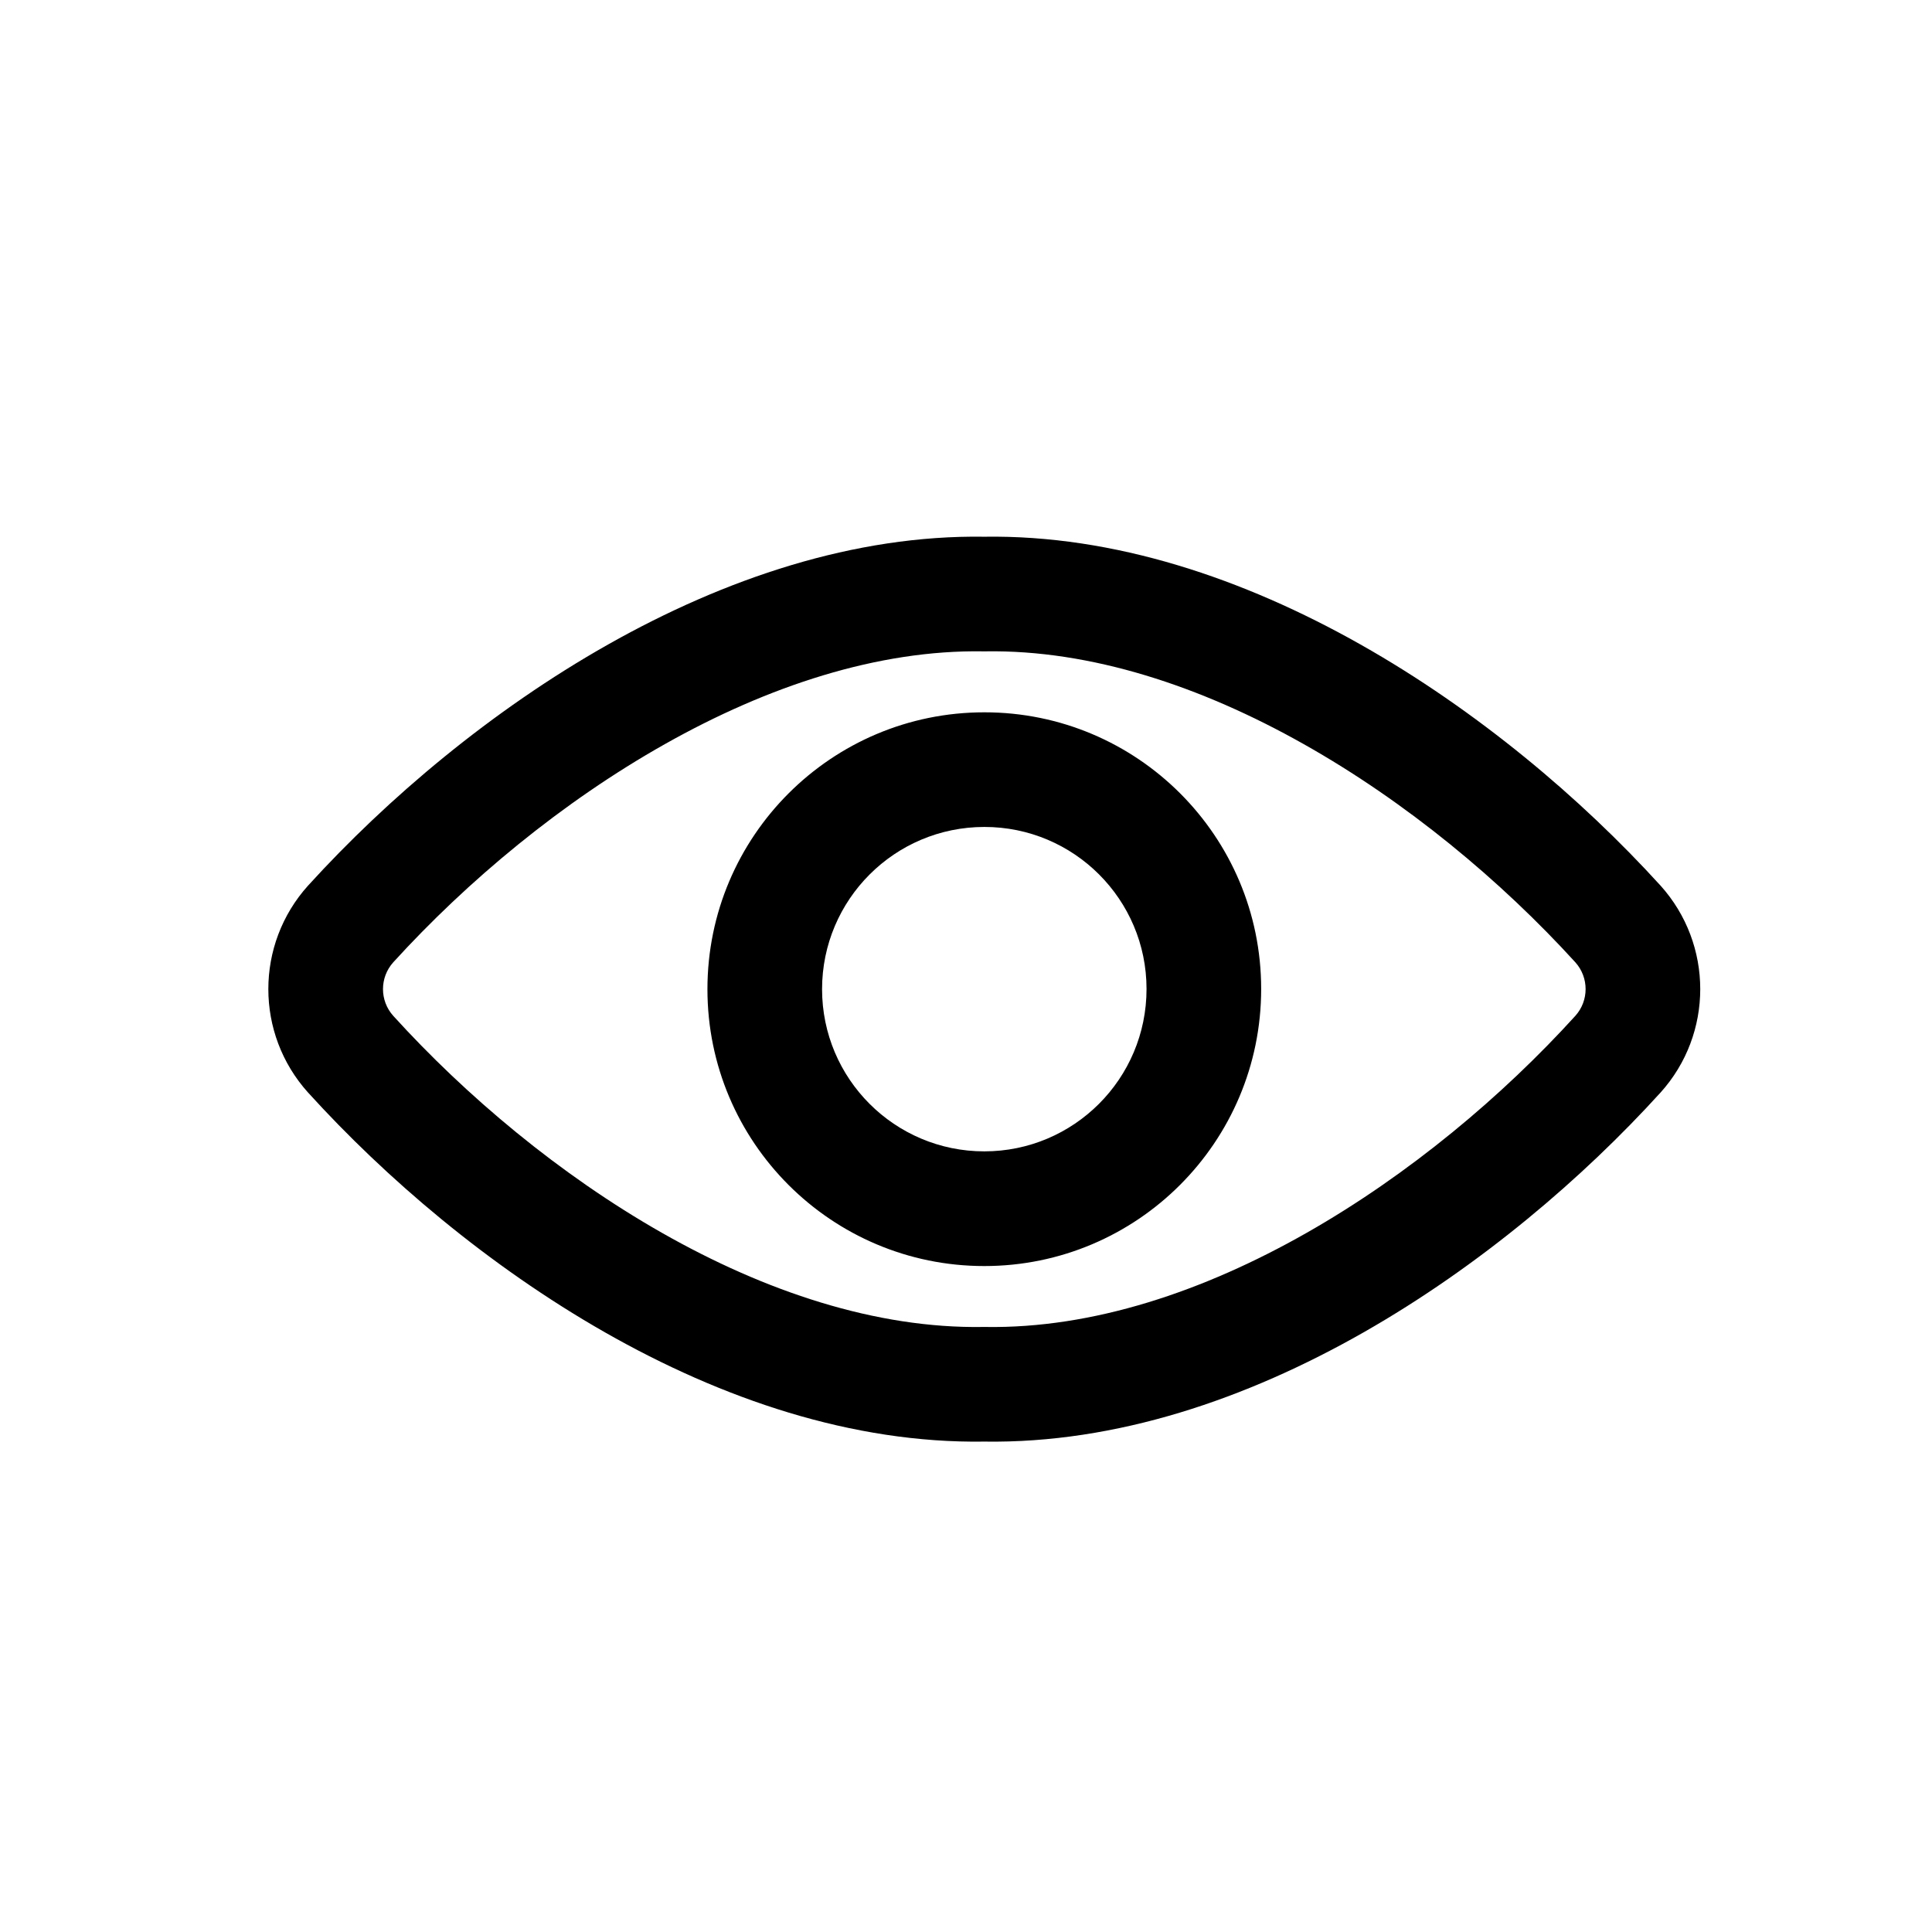 <svg width="36" height="36" viewBox="0 0 36 36" fill="none" xmlns="http://www.w3.org/2000/svg">
<rect width="36" height="36" fill="white"/>
<path fill-rule="evenodd" clip-rule="evenodd" d="M5.741 16.501L5.743 16.499L5.745 16.497C8.688 13.263 13.501 9.928 18.341 10.001C23.181 9.928 27.994 13.263 30.937 16.497L30.941 16.501C31.928 17.598 31.929 19.263 30.941 20.359L30.939 20.361L30.938 20.362C28.064 23.526 23.267 26.936 18.341 26.862C13.415 26.936 8.617 23.526 5.744 20.362L5.741 20.359C4.753 19.263 4.753 17.598 5.741 16.501ZM18.323 12.137C18.329 12.138 18.335 12.137 18.341 12.137C18.347 12.137 18.353 12.138 18.359 12.137C20.323 12.105 22.376 12.785 24.292 13.865C26.207 14.943 27.971 16.412 29.355 17.932C29.609 18.216 29.609 18.645 29.355 18.928C28.002 20.418 26.257 21.887 24.344 22.974C22.43 24.062 20.362 24.759 18.359 24.726C18.347 24.725 18.335 24.725 18.323 24.726C16.319 24.759 14.252 24.062 12.338 22.974C10.425 21.887 8.68 20.418 7.327 18.928C7.073 18.645 7.073 18.216 7.327 17.932C8.711 16.412 10.475 14.943 12.39 13.865C14.306 12.785 16.358 12.105 18.323 12.137ZM23.5 18.428C23.5 15.579 21.189 13.271 18.341 13.273C15.493 13.273 13.182 15.583 13.182 18.432C13.182 21.281 15.493 23.591 18.341 23.591C21.189 23.591 23.5 21.28 23.5 18.428ZM18.342 15.409C20.01 15.408 21.364 16.76 21.364 18.428C21.364 20.101 20.009 21.454 18.341 21.454C16.672 21.454 15.318 20.101 15.318 18.432C15.318 16.763 16.673 15.409 18.342 15.409Z" fill="black"/>
</svg>
